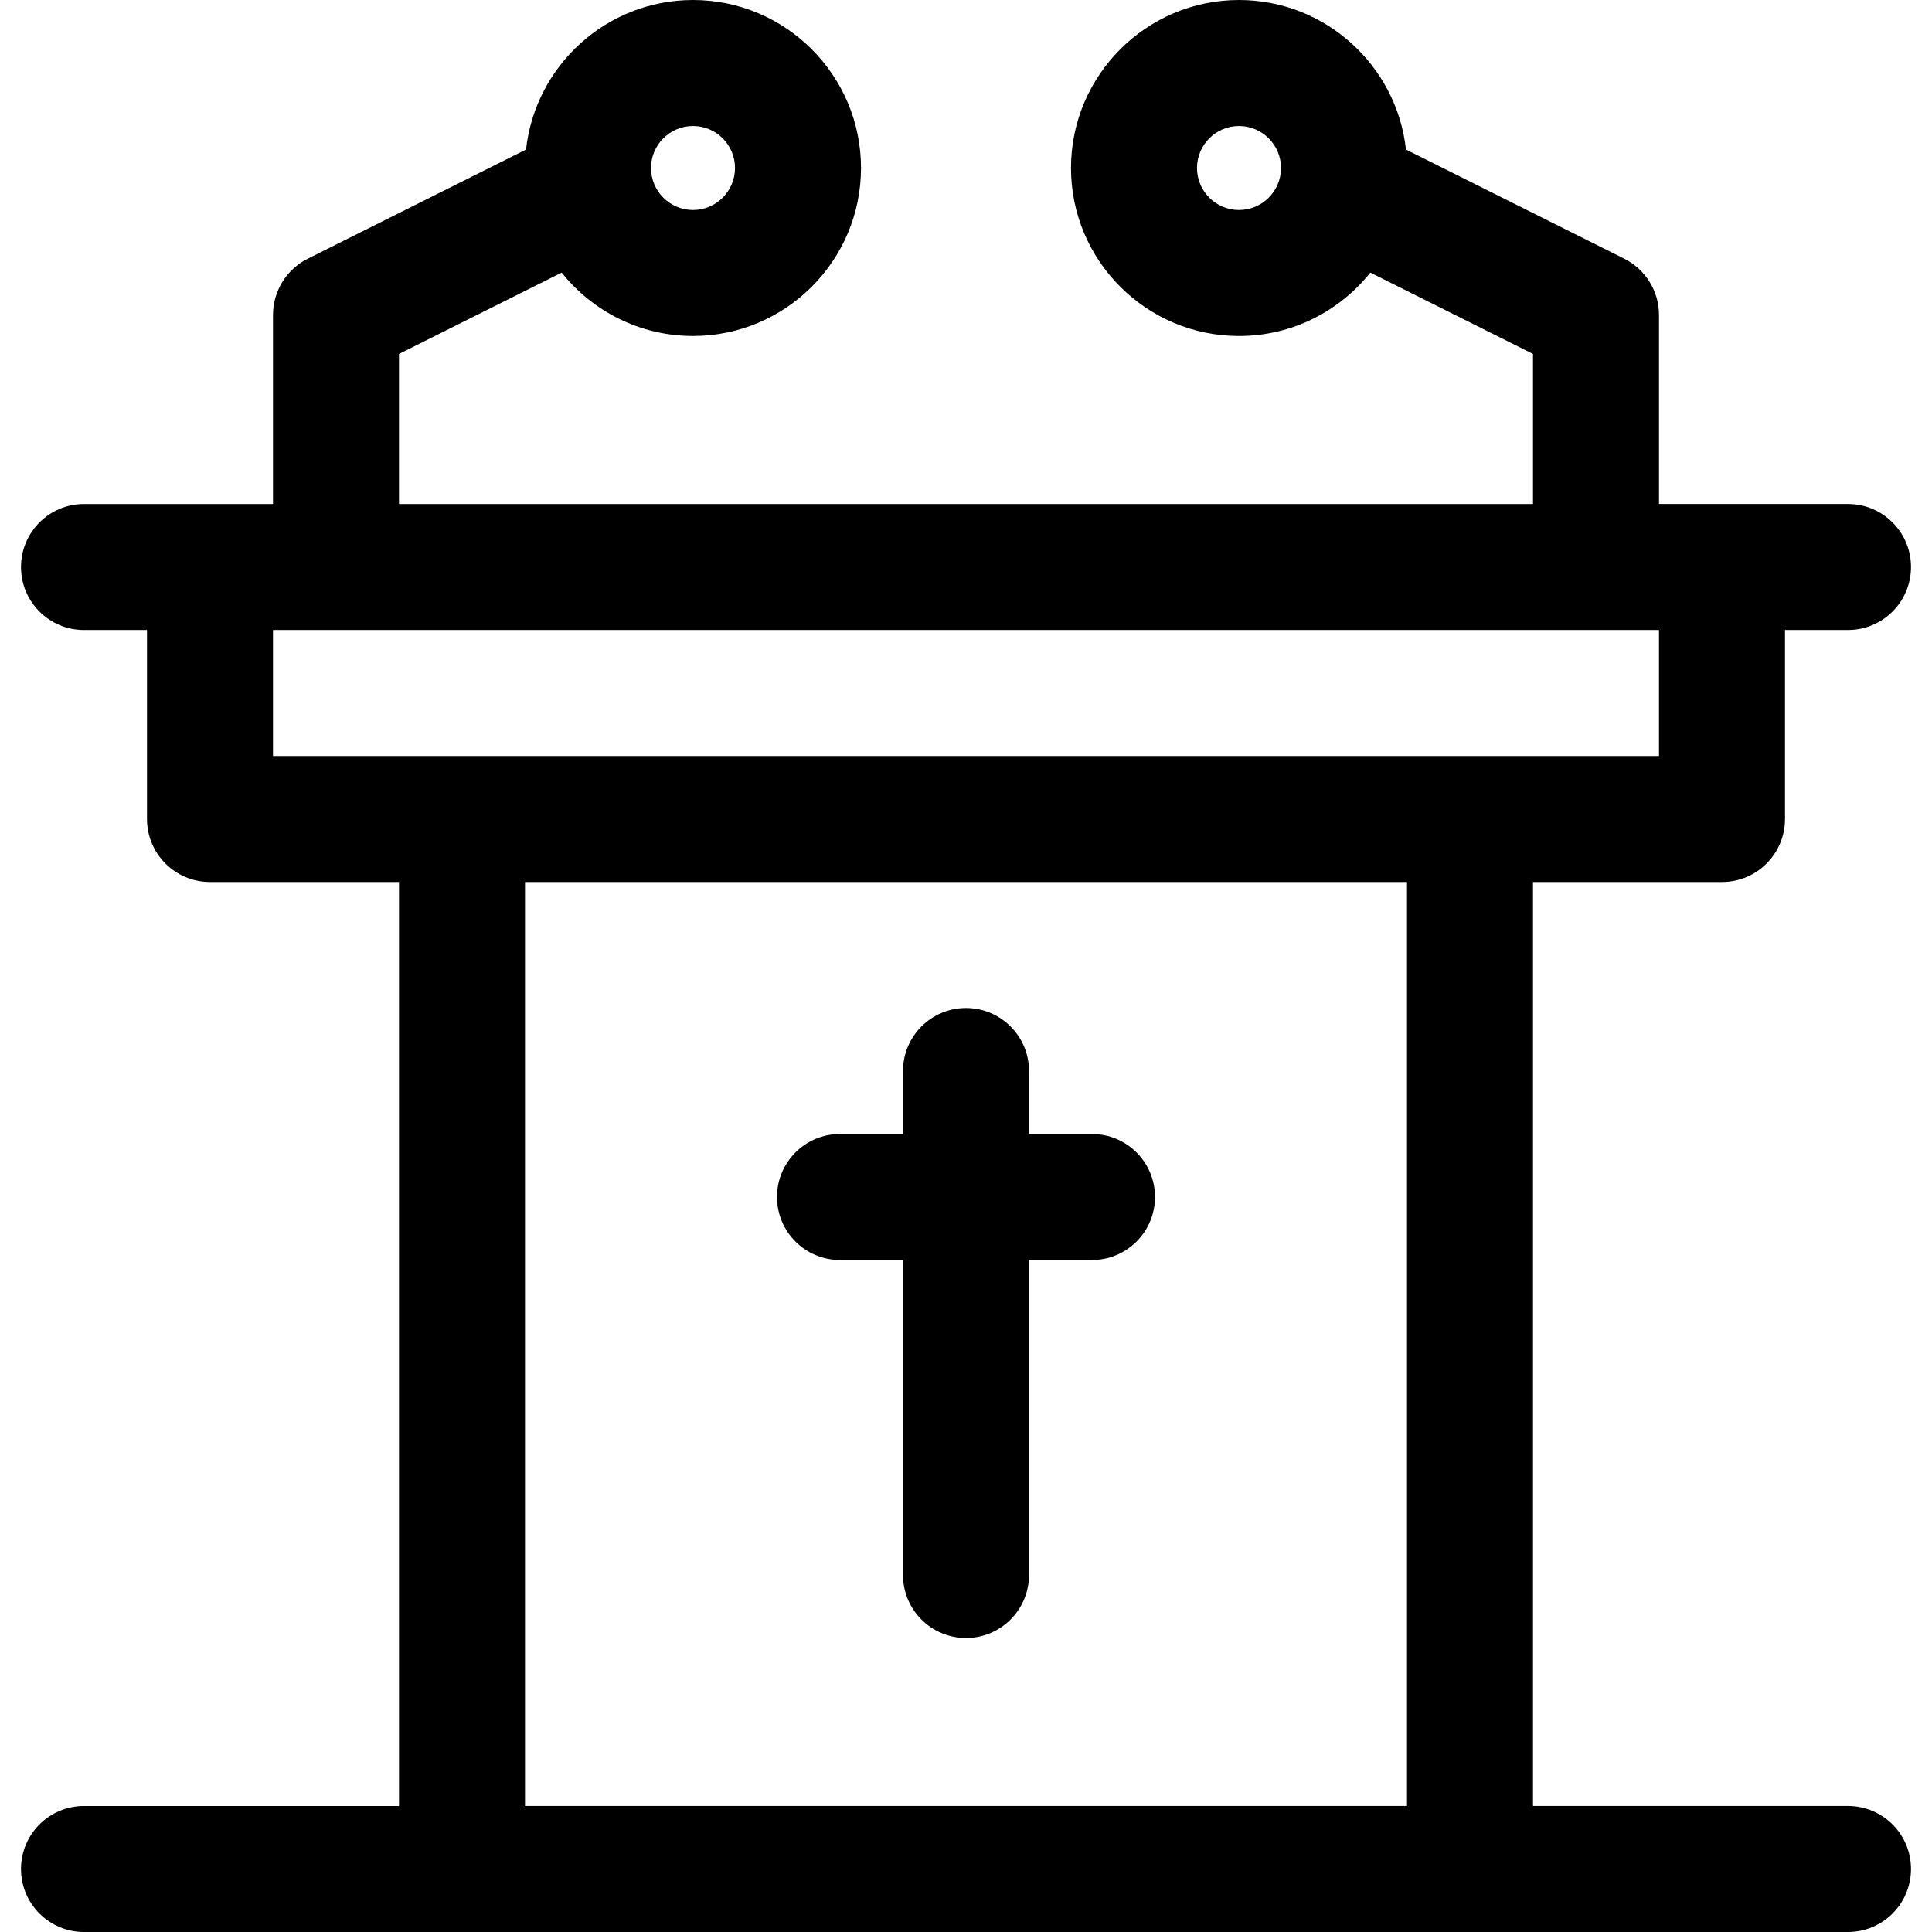 <?xml version="1.0" encoding="iso-8859-1"?>
<!-- Generator: Adobe Illustrator 19.0.0, SVG Export Plug-In . SVG Version: 6.00 Build 0)  -->
<svg version="1.1" id="Layer_1" xmlns="http://www.w3.org/2000/svg" xmlns:xlink="http://www.w3.org/1999/xlink" x="0px" y="0px"
	 viewBox="0 0 512 512" style="enable-background:new 0 0 512 512;" xml:space="preserve">
<g>
	<g>
		<path d="M489.739,478.609h-83.478v-244.87h50.087c9.22,0,16.696-7.475,16.696-16.696v-50.087h16.696
			c9.22,0,16.696-7.475,16.696-16.696s-7.475-16.696-16.696-16.696c-15.636,0-34.399,0-50.087,0V83.478
			c0-6.324-3.573-12.104-9.229-14.934l-57.827-28.914C370.152,17.375,351.244,0,328.348,0c-24.549,0-44.522,19.972-44.522,44.522
			c0,24.549,19.972,44.522,44.522,44.522c14.076,0,26.637-6.573,34.802-16.803l43.112,21.556v39.768H105.739V93.797l43.112-21.555
			c8.164,10.229,20.726,16.801,34.802,16.801c24.549,0,44.522-19.972,44.522-44.522C228.174,19.972,208.201,0,183.652,0
			c-22.896,0-41.804,17.375-44.248,39.631L81.577,68.545c-5.656,2.829-9.229,8.609-9.229,14.934v50.087c-15.693,0-34.462,0-50.087,0
			c-9.22,0-16.696,7.475-16.696,16.696s7.475,16.696,16.696,16.696h16.696v50.087c0,9.22,7.475,16.696,16.696,16.696h50.087v244.87
			H22.261c-9.22,0-16.696,7.475-16.696,16.696S13.04,512,22.261,512c12.297,0,455.152,0,467.478,0
			c9.22,0,16.696-7.475,16.696-16.696S498.96,478.609,489.739,478.609z M328.348,55.652c-6.137,0-11.13-4.993-11.13-11.13
			c0-6.137,4.993-11.13,11.13-11.13s11.13,4.993,11.13,11.13C339.478,50.659,334.485,55.652,328.348,55.652z M183.652,33.391
			c6.137,0,11.13,4.993,11.13,11.13c0,6.137-4.993,11.13-11.13,11.13s-11.13-4.993-11.13-11.13
			C172.522,38.384,177.515,33.391,183.652,33.391z M72.348,200.348v-33.391h367.304v33.391
			C427.982,200.348,85.057,200.348,72.348,200.348z M372.87,478.609H139.13v-244.87H372.87V478.609z"/>
	</g>
</g>
<g>
	<g>
		<path d="M289.391,300.522h-16.696v-16.696c0-9.22-7.475-16.696-16.696-16.696c-9.22,0-16.696,7.475-16.696,16.696v16.696h-16.696
			c-9.22,0-16.696,7.475-16.696,16.696s7.475,16.696,16.696,16.696h16.696v83.478c0,9.22,7.475,16.696,16.696,16.696
			c9.22,0,16.696-7.475,16.696-16.696v-83.478h16.696c9.22,0,16.696-7.475,16.696-16.696S298.612,300.522,289.391,300.522z"/>
	</g>
</g>
<g>
</g>
<g>
</g>
<g>
</g>
<g>
</g>
<g>
</g>
<g>
</g>
<g>
</g>
<g>
</g>
<g>
</g>
<g>
</g>
<g>
</g>
<g>
</g>
<g>
</g>
<g>
</g>
<g>
</g>
</svg>
